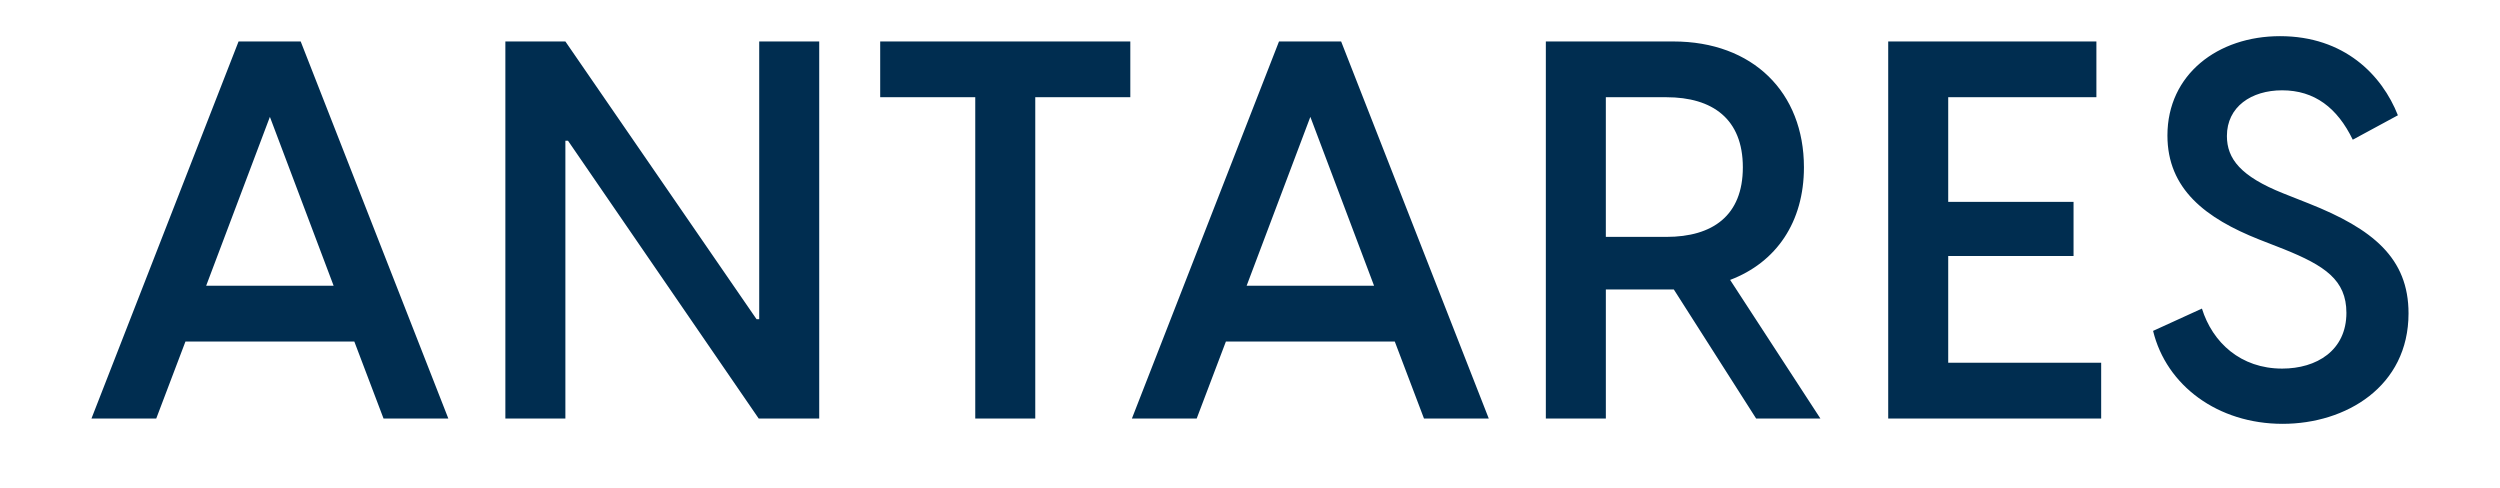 <?xml version="1.0" encoding="UTF-8"?>
<svg xmlns="http://www.w3.org/2000/svg" version="1.1" viewBox="0 0 290.551 56.693">
  <defs>
    <style>
      .cls-1 {
        fill: #002d50;
      }
    </style>
  </defs>
  <!-- Generator: Adobe Illustrator 28.7.0, SVG Export Plug-In . SVG Version: 1.2.0 Build 136)  -->
  <g>
    <g id="A">
      <path id="ANTARES" class="cls-1" d="M41.181,39.691h-19.627l-3.395,8.949h-7.529L27.726,4.819h7.221l17.158,43.821h-7.531l-3.395-8.949ZM38.774,33.209l-7.407-19.627-7.407,19.627h14.814ZM58.734,4.819h6.975l22.219,32.28h.308V4.819h6.974v43.821h-7.034l-22.159-32.28h-.308v32.28h-6.975V4.819ZM131.367,11.299h-11.048v37.341h-6.974V11.299h-11.048v-6.48h29.069v6.48ZM162.102,39.691h-19.627l-3.395,8.949h-7.529l17.095-43.821h7.221l17.158,43.821h-7.529l-3.395-8.949ZM159.694,33.209l-7.405-19.627-7.405,19.627h14.811ZM204.098,48.64l-9.566-14.998h-7.9v14.998h-6.974V4.819h14.814c9.258,0,15.182,5.925,15.182,14.627,0,6.358-3.208,11.049-8.579,13.085l10.492,16.11h-7.469ZM186.631,27.531h7.037c5.368,0,8.887-2.468,8.887-8.086s-3.519-8.146-8.887-8.146h-7.037v16.232ZM244.199,42.159v6.48h-24.751V4.819h24.196v6.48h-17.222v12.158h14.566v6.296h-14.566v12.406h17.777ZM250.233,38.455l5.676-2.592c1.234,3.95,4.505,6.975,9.322,6.975,4.01,0,7.469-2.099,7.469-6.48,0-3.828-2.532-5.494-7.285-7.407l-2.84-1.11c-6.235-2.47-10.676-5.865-10.676-12.098,0-7.098,5.863-11.541,13.085-11.541,7.469,0,11.85,4.505,13.7,9.196l-5.245,2.838c-1.789-3.703-4.445-5.74-8.208-5.74-3.582,0-6.419,1.913-6.419,5.308,0,2.654,1.602,4.691,6.542,6.666l2.96,1.172c7.469,2.962,11.606,6.357,11.606,12.777,0,8.517-7.285,12.839-14.63,12.839-7.529,0-13.516-4.445-15.058-10.803Z"/>
    </g>
  </g>
</svg>